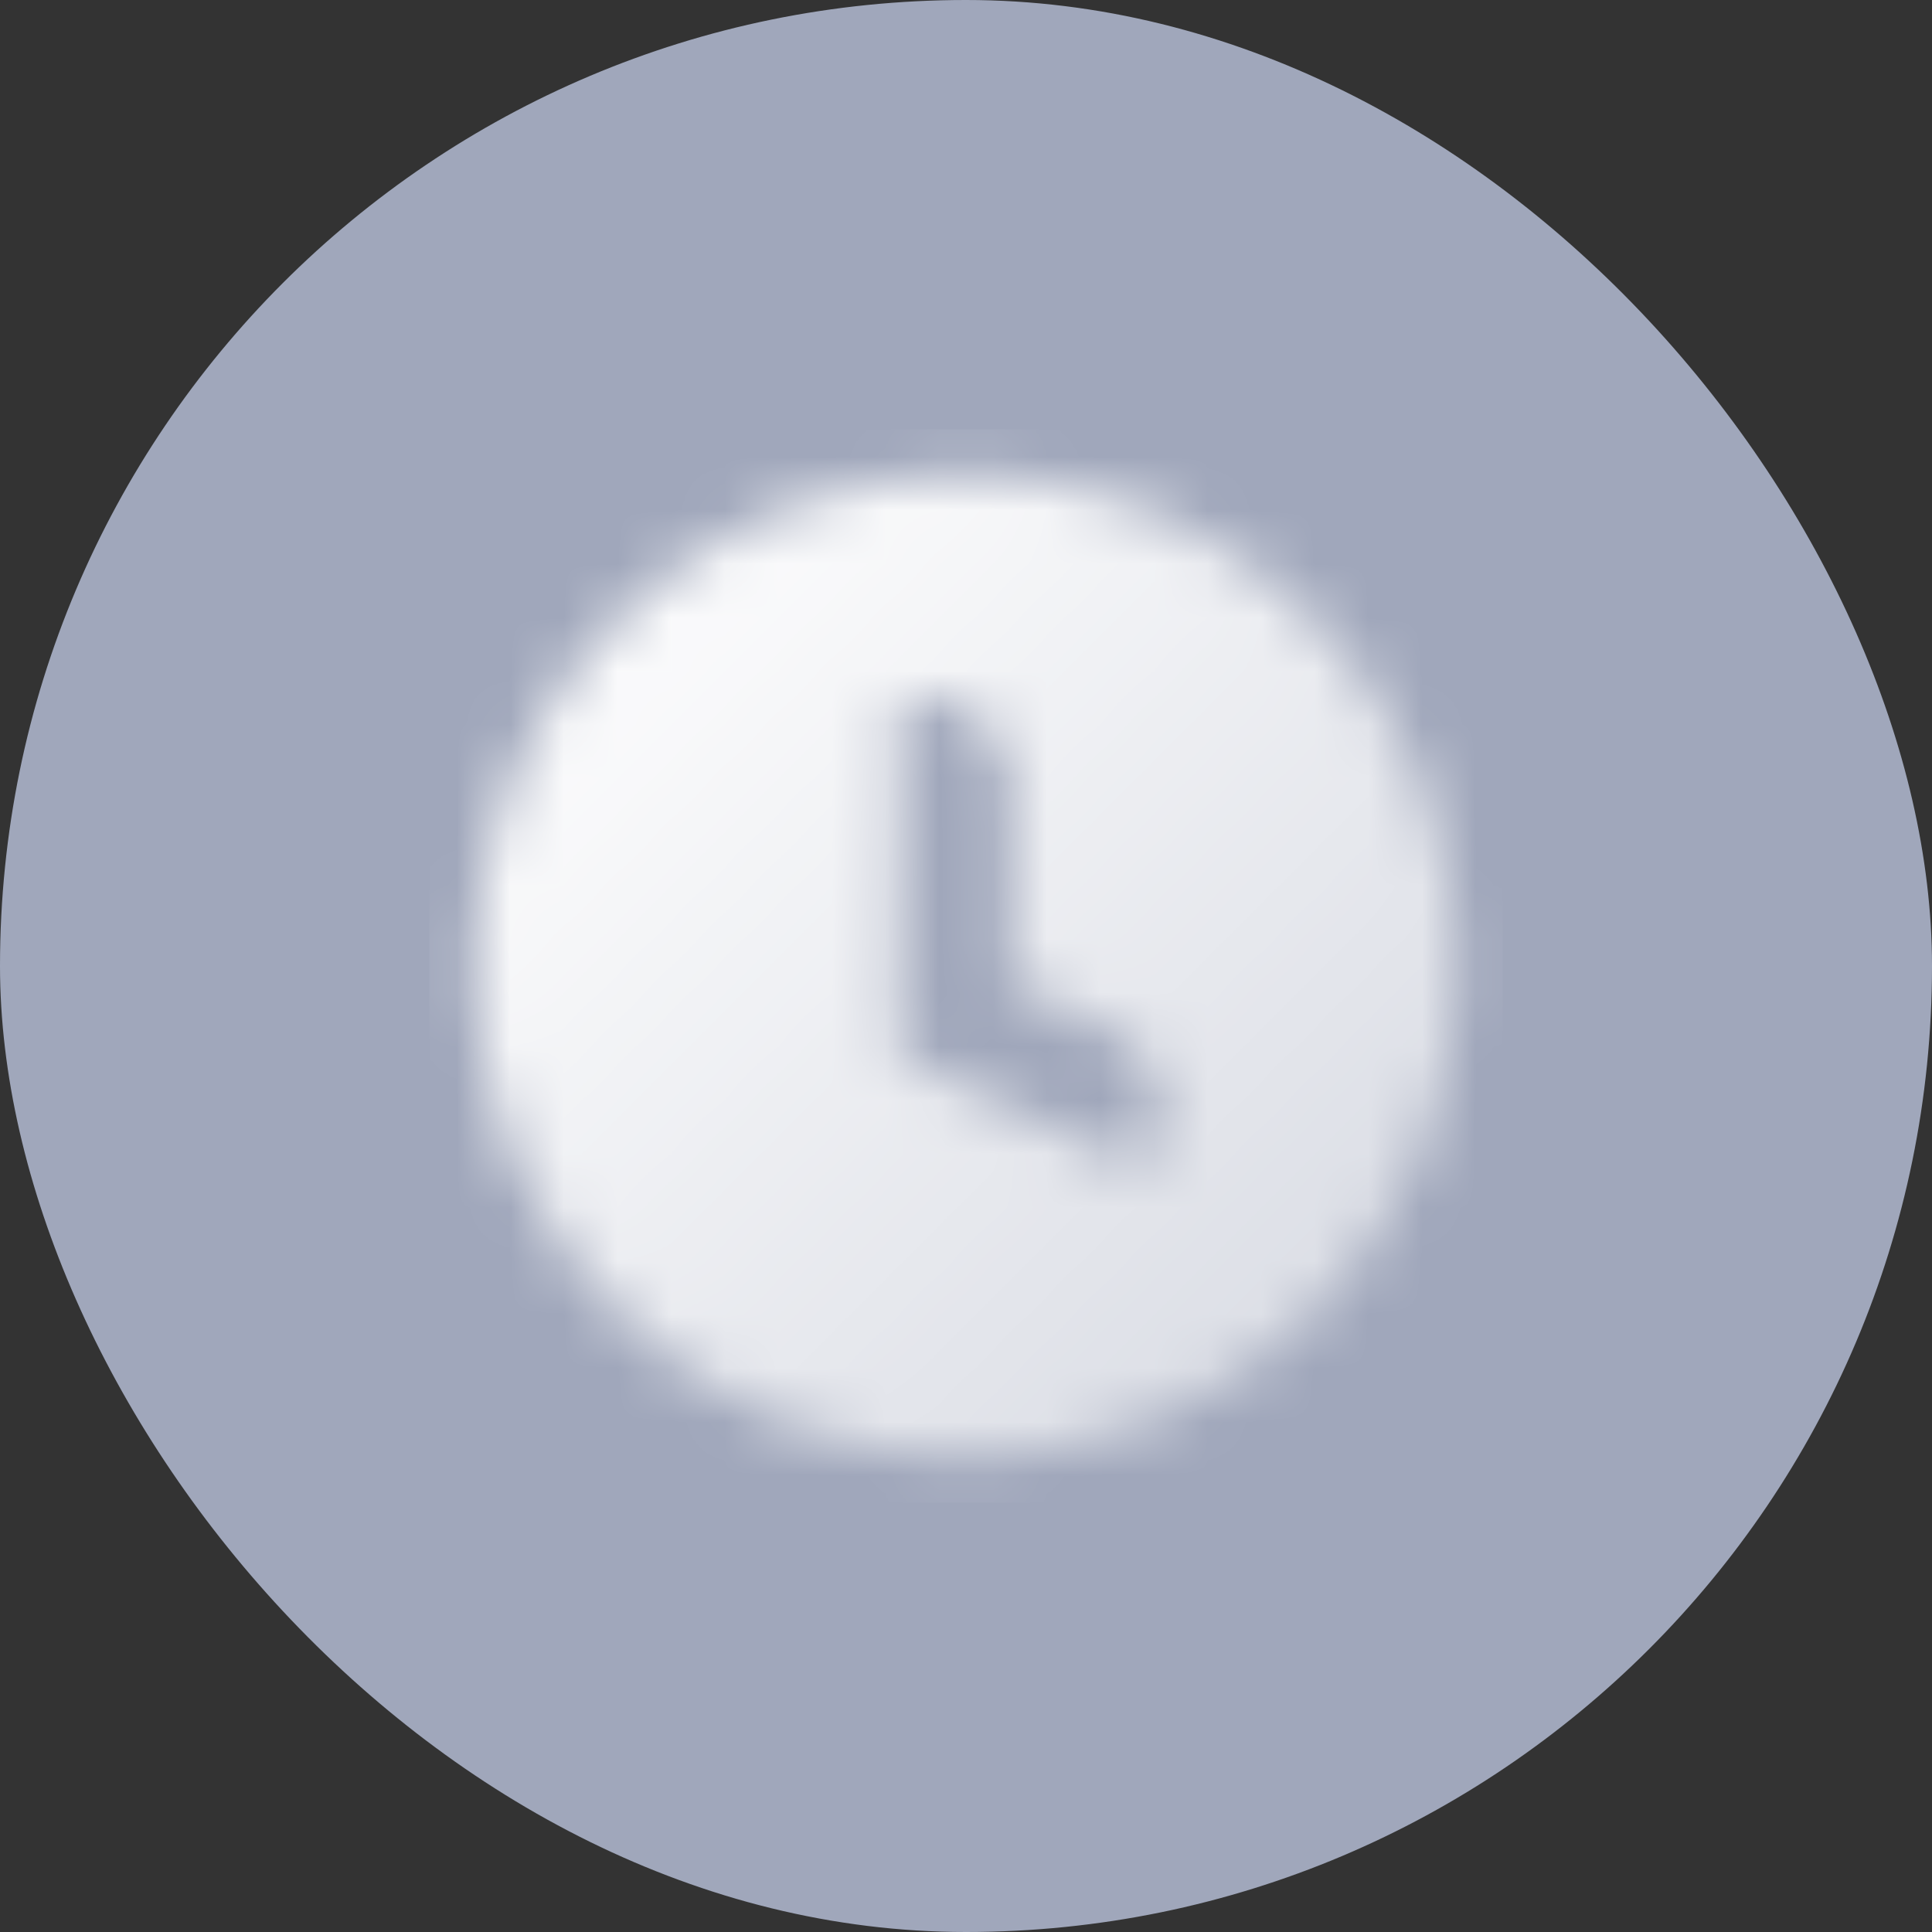 <svg width="36" height="36" viewBox="0 0 36 36" fill="none" xmlns="http://www.w3.org/2000/svg">
<rect x="0" y="0" width="36" height="36" fill="#333333" stroke="none"/>
<rect width="36" height="36" rx="18" fill="#A0A7BB"/>
<mask id="mask0_419_2572" style="mask-type:alpha" maskUnits="userSpaceOnUse" x="8" y="8" width="20" height="20">
<path fill-rule="evenodd" clip-rule="evenodd" d="M8.833 18C8.833 12.937 12.937 8.833 18 8.833C23.063 8.833 27.167 12.937 27.167 18C27.167 23.063 23.063 27.167 18 27.167C12.937 27.167 8.833 23.063 8.833 18ZM16.75 13H17.167C18.087 13 18.833 13.746 18.833 14.667V18.34L20.684 19.202C21.518 19.591 21.879 20.583 21.49 21.417L21.314 21.795L16.75 19.667L16.75 19.667V13Z" fill="url(#paint0_linear_419_2572)"/>
</mask>
<g mask="url(#mask0_419_2572)">
<rect x="8" y="8" width="20" height="20" fill="white"/>
</g>
<defs>
<linearGradient id="paint0_linear_419_2572" x1="12.167" y1="12.167" x2="23.833" y2="23.833" gradientUnits="userSpaceOnUse">
<stop stop-opacity="0.95"/>
<stop offset="1" stop-opacity="0.65"/>
</linearGradient>
</defs>
</svg>
